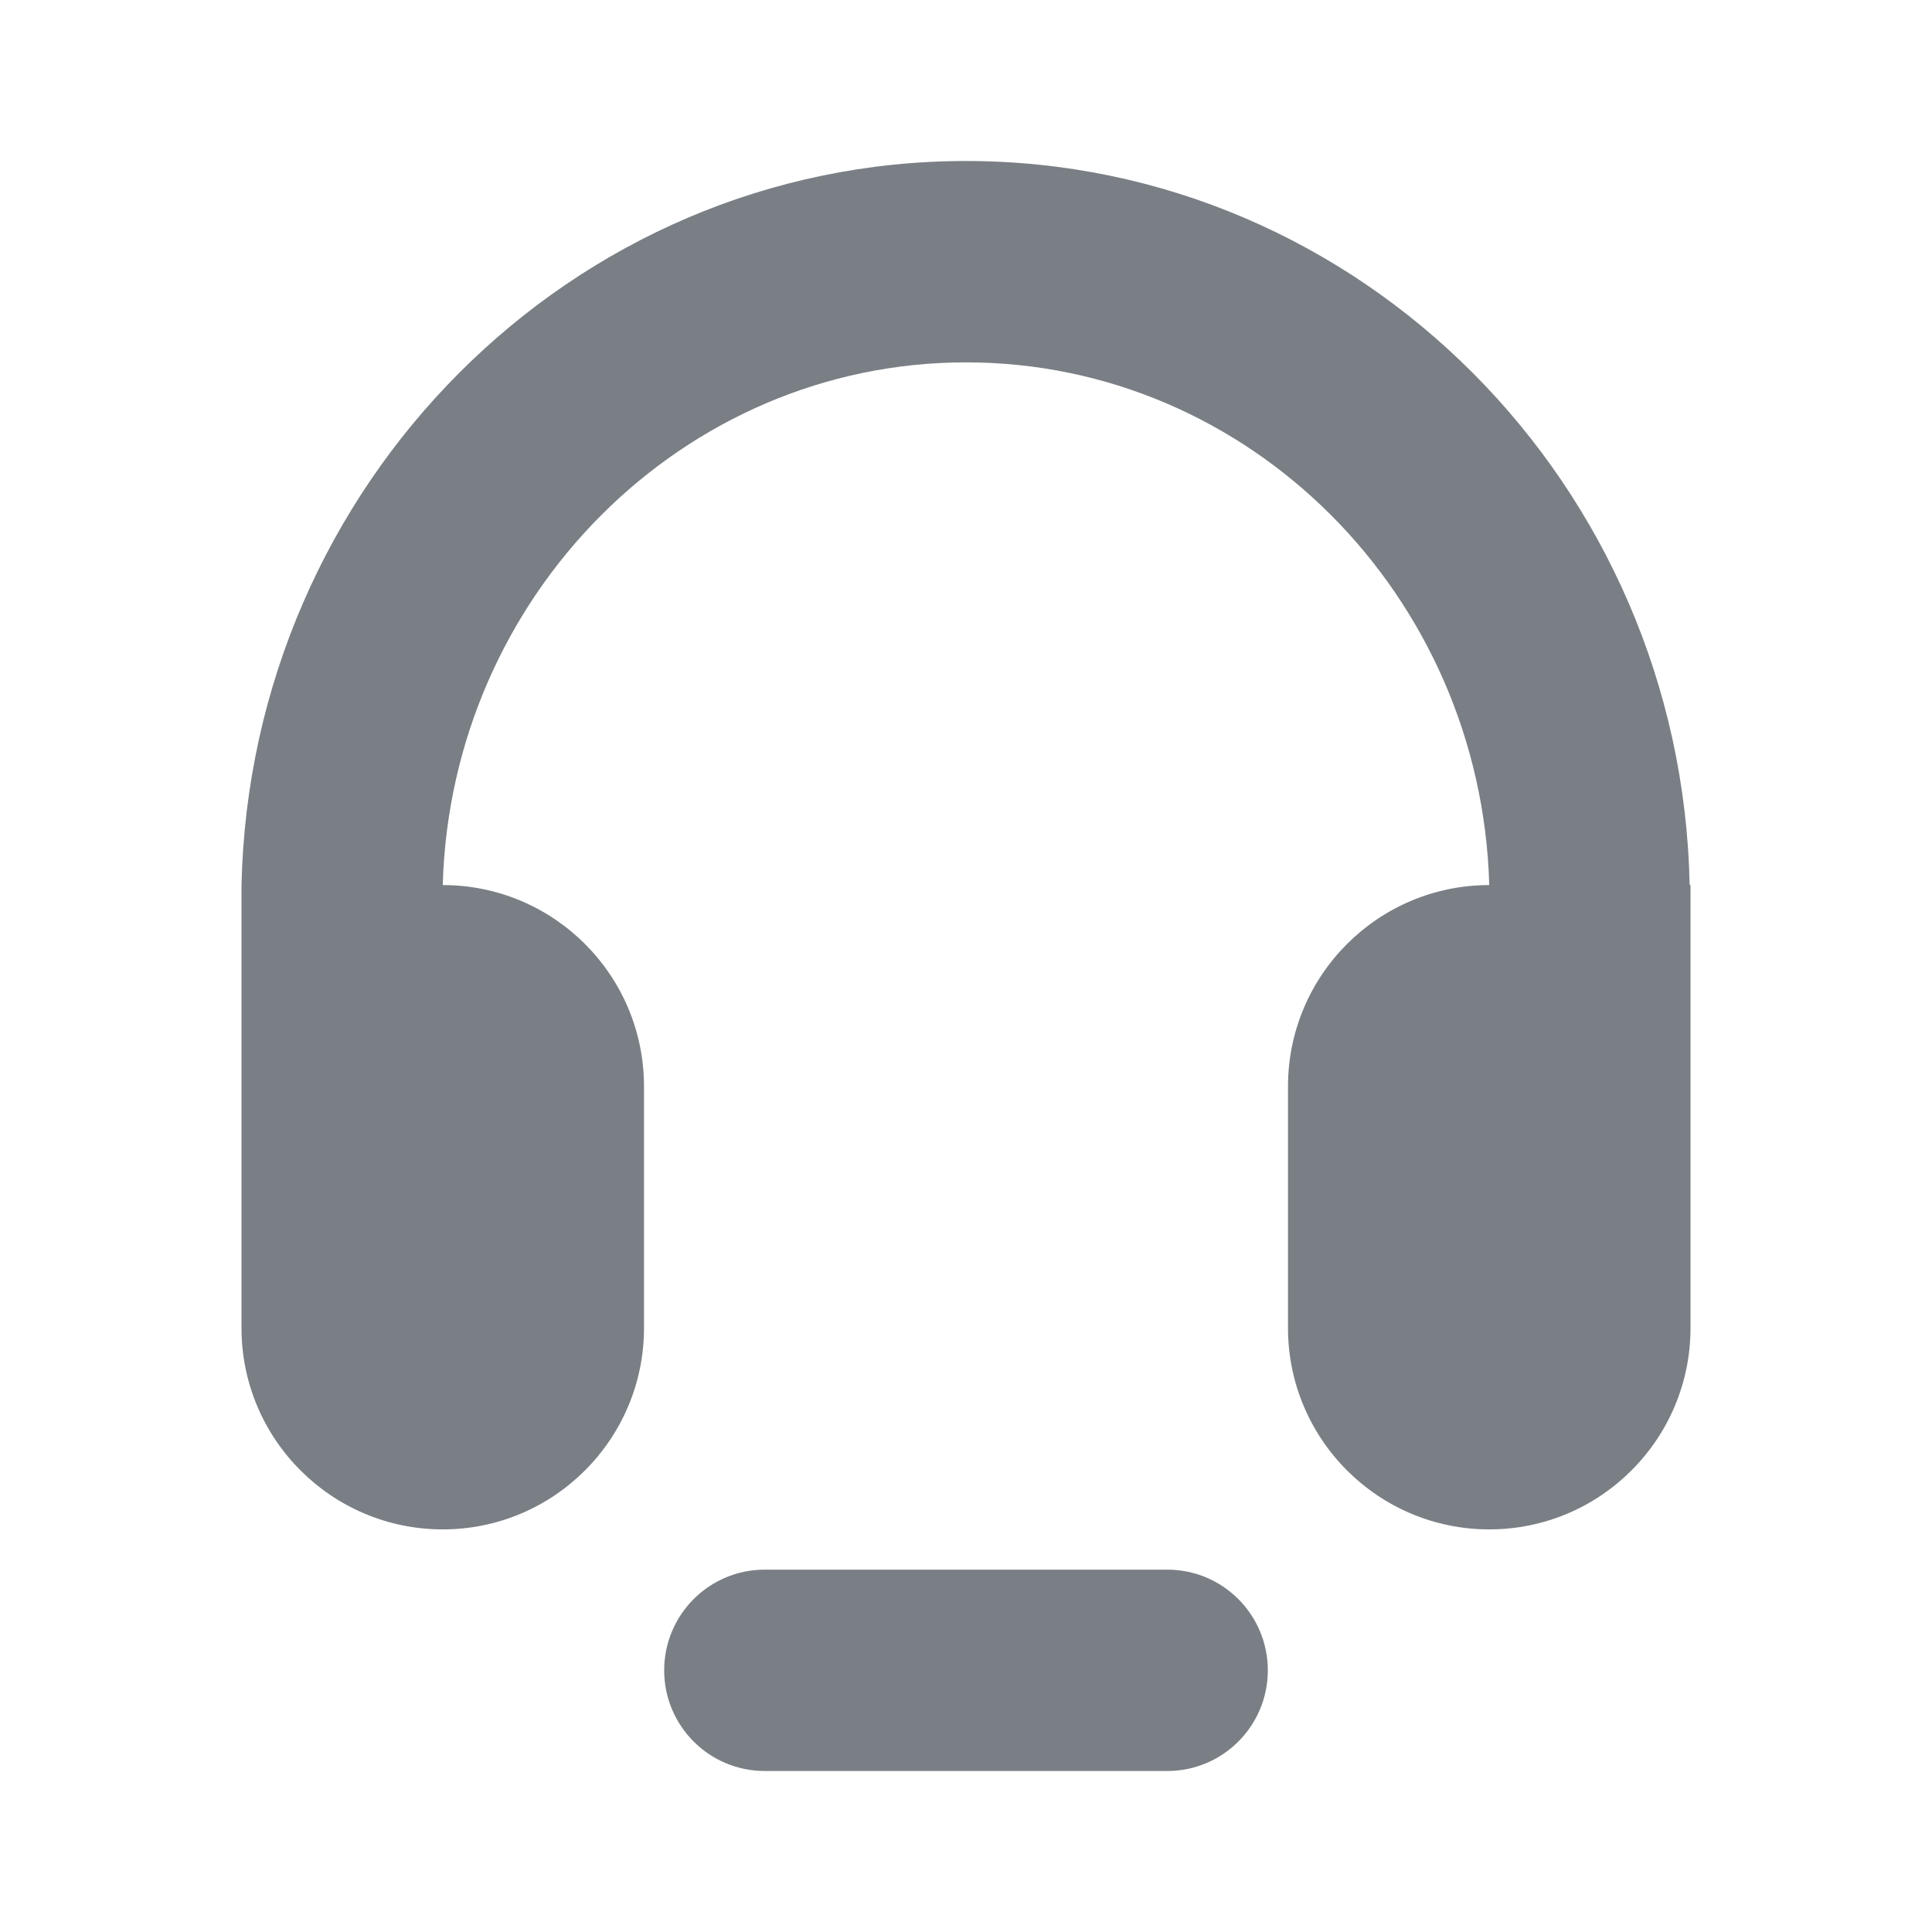 <svg width="18" height="18" viewBox="0 0 18 18" fill="none" xmlns="http://www.w3.org/2000/svg">
<path fill-rule="evenodd" clip-rule="evenodd" d="M9 1.5C12.675 1.5 15.668 4.516 15.742 8.246H15.75V12.373C15.75 13.408 14.91 14.249 13.875 14.249C12.84 14.249 12 13.408 12 12.373V10.122C12 9.086 12.84 8.246 13.875 8.246C13.8 5.544 11.64 3.376 9 3.376C6.36 3.376 4.2 5.552 4.125 8.246C5.16 8.246 6 9.086 6 10.122V12.373C6 13.408 5.16 14.249 4.125 14.249C3.09 14.249 2.25 13.408 2.25 12.373V8.246C2.333 4.516 5.325 1.5 9 1.5ZM6.188 15.562C6.188 15.044 6.607 14.624 7.125 14.624H10.875C11.393 14.624 11.812 15.044 11.812 15.562C11.812 16.08 11.393 16.5 10.875 16.5H7.125C6.607 16.5 6.188 16.08 6.188 15.562Z" fill="#797F85"/>
</svg>
